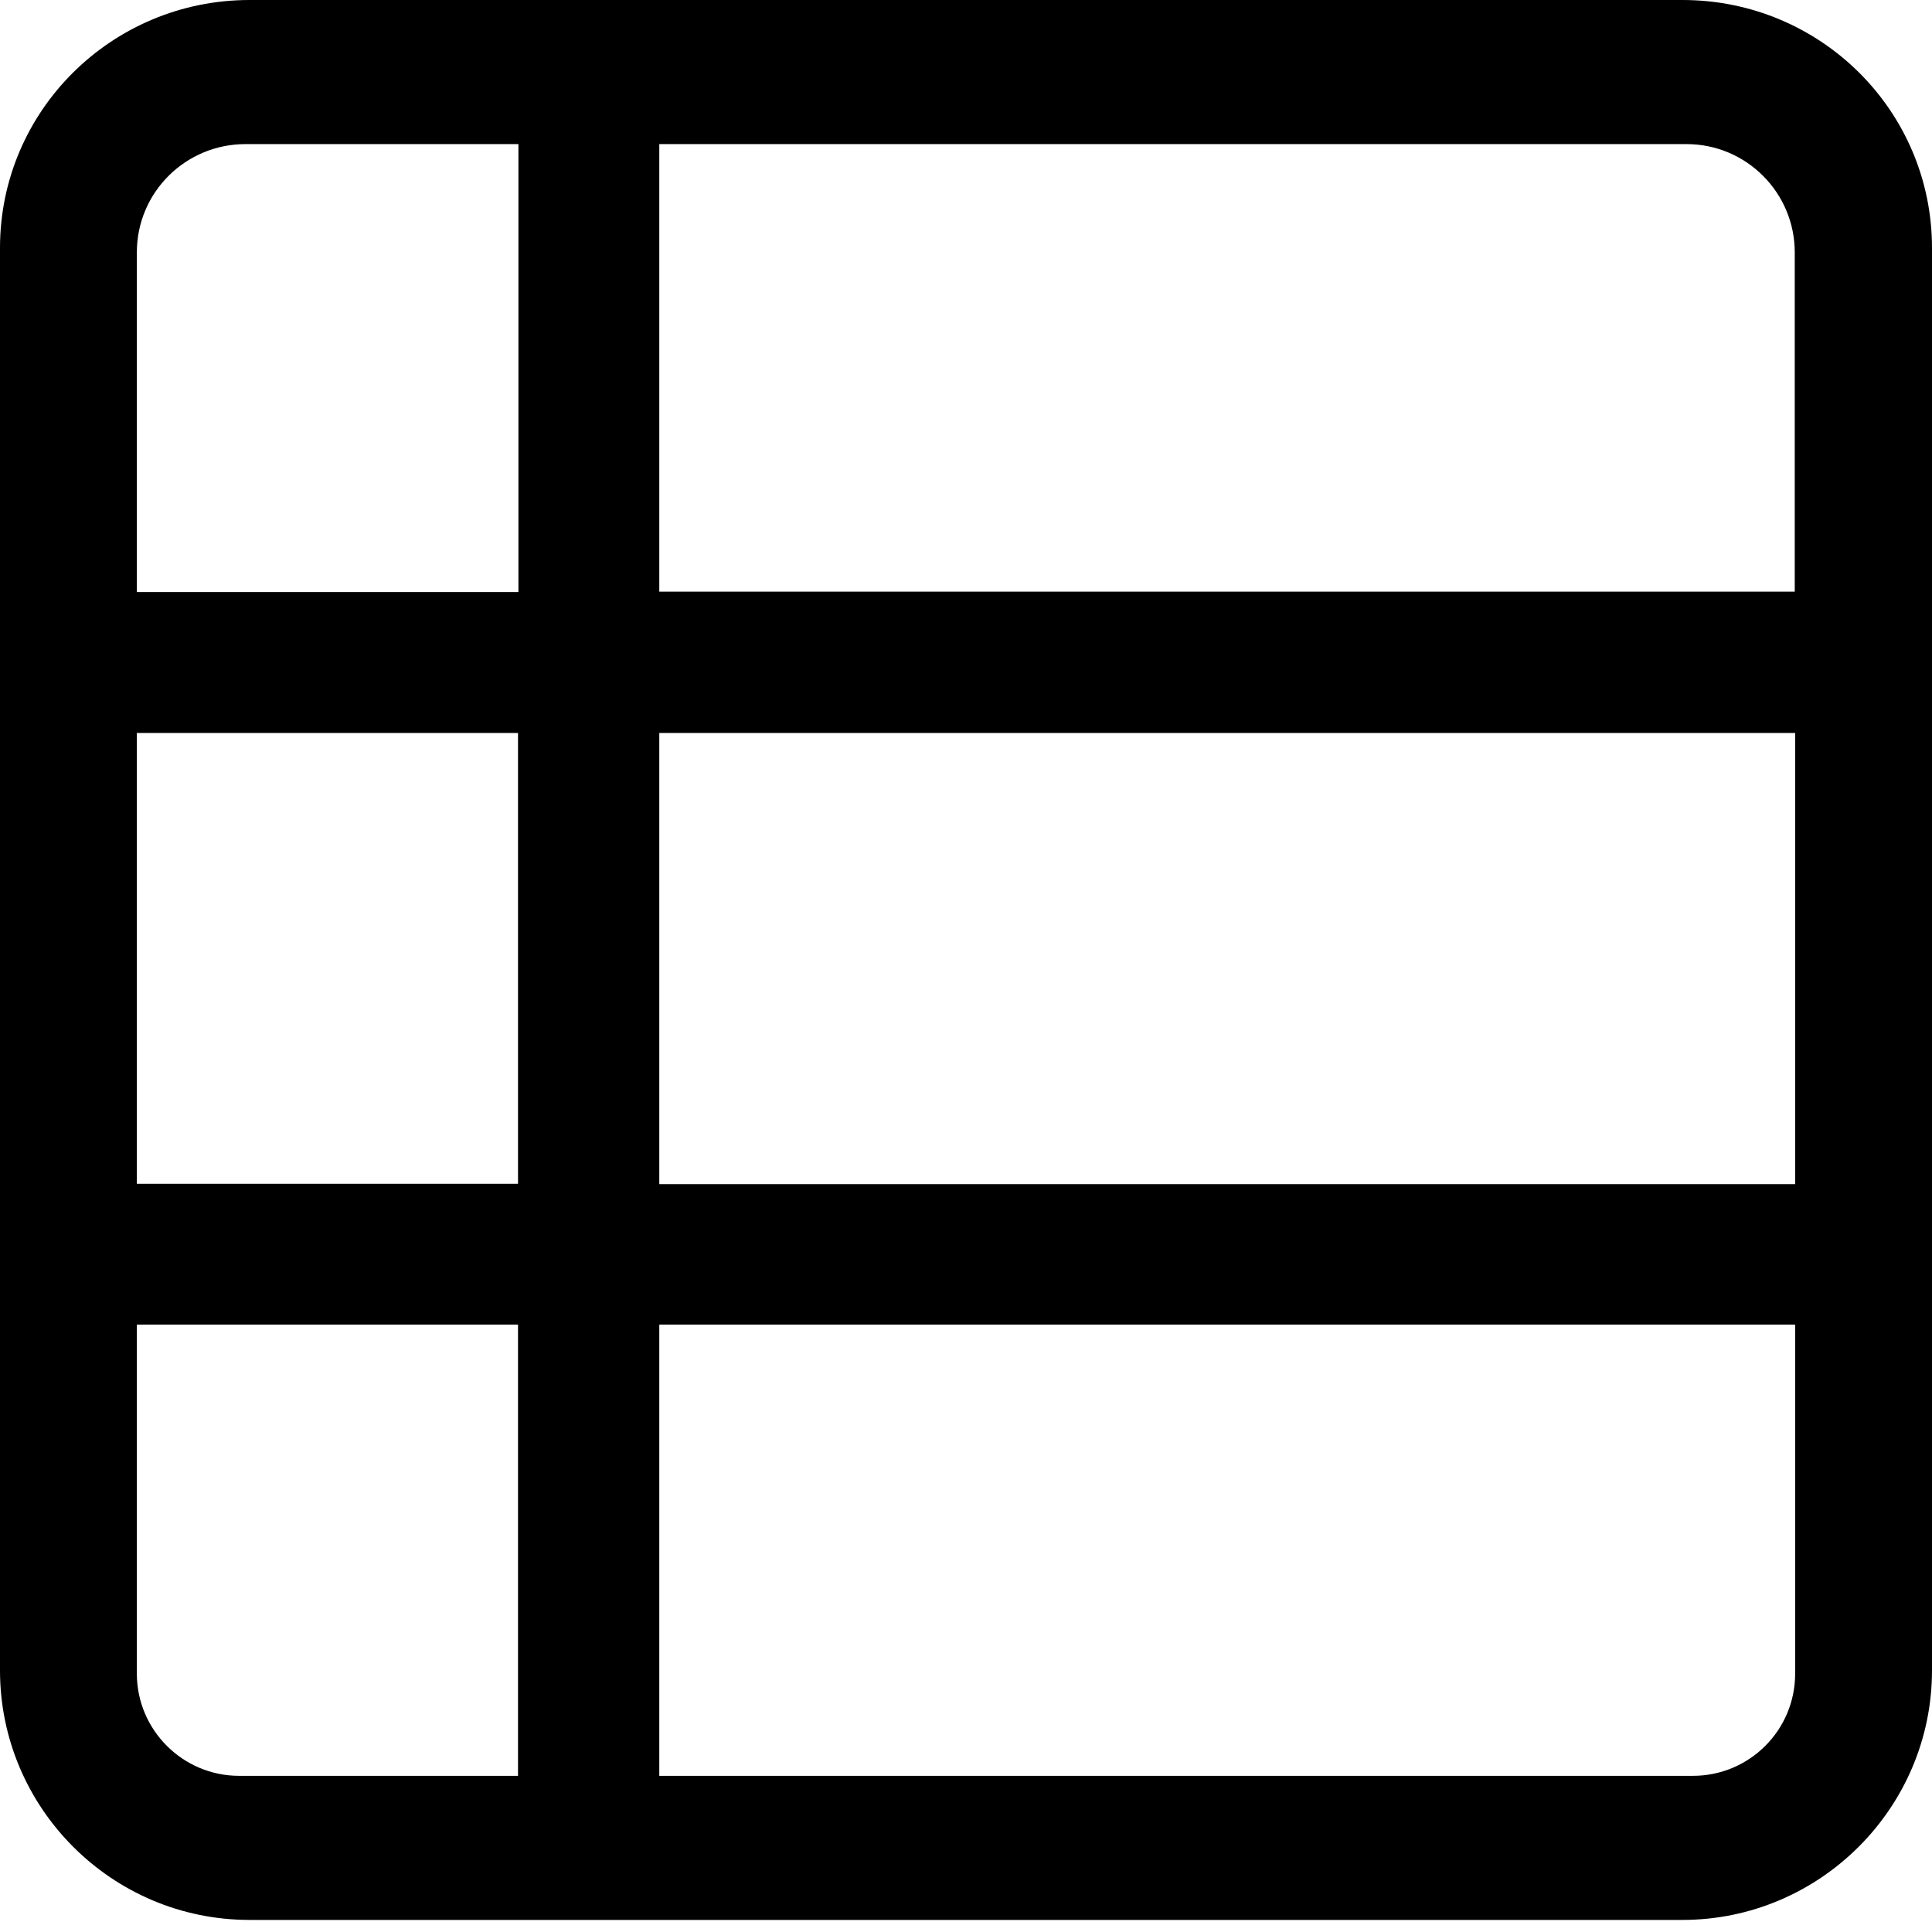 <!-- Generated by IcoMoon.io -->
<svg version="1.1" xmlns="http://www.w3.org/2000/svg" width="24" height="24" viewBox="0 0 24 24">
<title>icon-matrices</title>
<path d="M20.9 0h-17.8c-1.71 0-3.1 1.375-3.1 3.080v17.67c0 1.705 1.385 3.1 3.1 3.1h17.8c1.705 0 3.1-1.39 3.1-3.1v-17.67c0-1.705-1.385-3.080-3.1-3.080zM20.95 1.79c0.745 0 1.345 0.605 1.345 1.345v4.215h-14.105v-5.56h12.76zM8.19 9.105h14.11v5.605h-14.11v-5.605zM6.44 14.705h-4.74v-5.6h4.735v5.6zM3.050 1.79h3.39v5.565h-4.74v-4.22c0-0.745 0.605-1.345 1.35-1.345zM2.97 22.060c-0.7 0-1.27-0.57-1.27-1.27v-4.335h4.735v5.605h-3.465zM21.030 22.060h-12.84v-5.605h14.11v4.335c0 0.705-0.57 1.27-1.27 1.27z"></path>
</svg>
